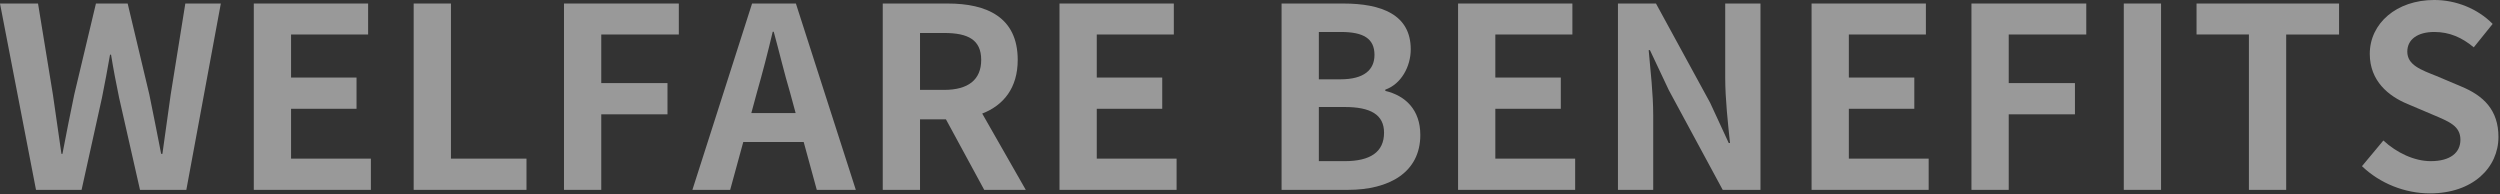 <?xml version="1.0" encoding="UTF-8"?>
<svg id="_レイヤー_1" data-name="レイヤー_1" xmlns="http://www.w3.org/2000/svg" version="1.1" viewBox="0 0 824 64" width="824px" height="64px">
  <rect x="0" y="0" width="824" height="64" fill="#333333" stroke="none"/>
  <!-- Generator: Adobe Illustrator 29.1.0, SVG Export Plug-In . SVG Version: 2.1.0 Build 142)  -->
  <g id="mv_x5F_title.svg" style="opacity: .5;">
    <g>
      <path d="M0,1.162h12.532l4.896,29.96c.913,6.474,1.909,13.029,2.822,19.586h.332c1.245-6.557,2.573-13.195,3.9-19.586L31.621,1.162h10.457l7.137,29.96c1.328,6.308,2.573,12.946,3.9,19.586h.415c.913-6.64,1.826-13.195,2.739-19.586L61.083,1.162h11.702l-11.37,61.414h-15.271l-6.888-30.375c-.996-4.813-1.909-9.544-2.656-14.192h-.332c-.83,4.648-1.66,9.379-2.656,14.192l-6.723,30.375h-15.021L0,1.162Z" style="fill: #fff;"/>
      <path d="M83.652,1.162h37.679v10.208h-25.396v14.191h21.578v10.291h-21.578v16.433h26.309v10.291h-38.592V1.162Z" style="fill: #fff;"/>
      <path d="M136.349,1.162h12.283v51.123h24.897v10.291h-37.181V1.162Z" style="fill: #fff;"/>
      <path d="M185.893,1.162h37.845v10.208h-25.562v16.018h21.827v10.291h-21.827v24.897h-12.283V1.162Z" style="fill: #fff;"/>
      <path d="M264.898,46.808h-19.918l-4.316,15.769h-12.449L247.885,1.162h14.44l19.752,61.414h-12.864l-4.316-15.769ZM262.242,37.264l-1.826-6.723c-1.909-6.391-3.569-13.444-5.395-20.084h-.332c-1.577,6.723-3.403,13.693-5.229,20.084l-1.826,6.723h14.606Z" style="fill: #fff;"/>
      <path d="M324.4,62.576l-12.615-23.238h-8.548v23.238h-12.283V1.162h21.412c12.864,0,23.072,4.481,23.072,18.59,0,9.212-4.647,14.938-11.702,17.678l14.357,25.146h-13.693ZM303.237,29.628h7.967c7.884,0,12.2-3.319,12.2-9.876,0-6.64-4.315-8.88-12.2-8.88h-7.967v18.756Z" style="fill: #fff;"/>
      <path d="M349.211,1.162h37.679v10.208h-25.396v14.191h21.578v10.291h-21.578v16.433h26.309v10.291h-38.592V1.162Z" style="fill: #fff;"/>
      <path d="M422.405,1.162h20.333c12.615,0,22.242,3.651,22.242,15.104,0,5.644-3.154,11.453-8.382,13.278v.415c6.64,1.577,11.536,6.225,11.536,14.523,0,12.366-10.291,18.093-23.819,18.093h-21.91V1.162ZM441.826,26.143c7.801,0,11.204-3.154,11.204-8.051,0-5.395-3.652-7.552-11.038-7.552h-7.303v15.603h7.137ZM443.236,53.115c8.382,0,12.947-2.988,12.947-9.378,0-5.976-4.481-8.466-12.947-8.466h-8.548v17.844h8.548Z" style="fill: #fff;"/>
      <path d="M480.58,1.162h37.679v10.208h-25.396v14.191h21.578v10.291h-21.578v16.433h26.309v10.291h-38.592V1.162Z" style="fill: #fff;"/>
      <path d="M533.277,1.162h12.532l17.844,32.698,6.142,13.279h.415c-.664-6.391-1.577-14.523-1.577-21.495V1.162h11.619v61.414h-12.449l-17.76-32.865-6.225-13.195h-.415c.581,6.639,1.494,14.357,1.494,21.412v24.648h-11.619V1.162Z" style="fill: #fff;"/>
      <path d="M597.095,1.162h37.679v10.208h-25.396v14.191h21.578v10.291h-21.578v16.433h26.309v10.291h-38.592V1.162Z" style="fill: #fff;"/>
      <path d="M649.792,1.162h37.844v10.208h-25.562v16.018h21.827v10.291h-21.827v24.897h-12.282V1.162Z" style="fill: #fff;"/>
      <path d="M700,1.162h12.282v61.414h-12.282V1.162Z" style="fill: #fff;"/>
      <path d="M741.243,11.37h-17.262V1.162h46.974v10.208h-17.429v51.206h-12.283V11.37Z" style="fill: #fff;"/>
      <path d="M778.504,54.774l7.055-8.465c4.398,4.066,10.208,6.806,15.603,6.806,6.391,0,9.793-2.739,9.793-7.055,0-4.564-3.734-5.976-9.212-8.299l-8.216-3.486c-6.225-2.572-12.449-7.552-12.449-16.516,0-10.042,8.797-17.76,21.246-17.76,7.138,0,14.274,2.821,19.254,7.884l-6.225,7.719c-3.9-3.237-7.967-5.062-13.029-5.062-5.395,0-8.88,2.406-8.88,6.474,0,4.398,4.398,5.975,9.627,8.05l8.05,3.402c7.47,3.071,12.366,7.802,12.366,16.682,0,10.042-8.383,18.591-22.574,18.591-8.216,0-16.433-3.237-22.408-8.964Z" style="fill: #fff;"/>
    </g>
  </g>
</svg>